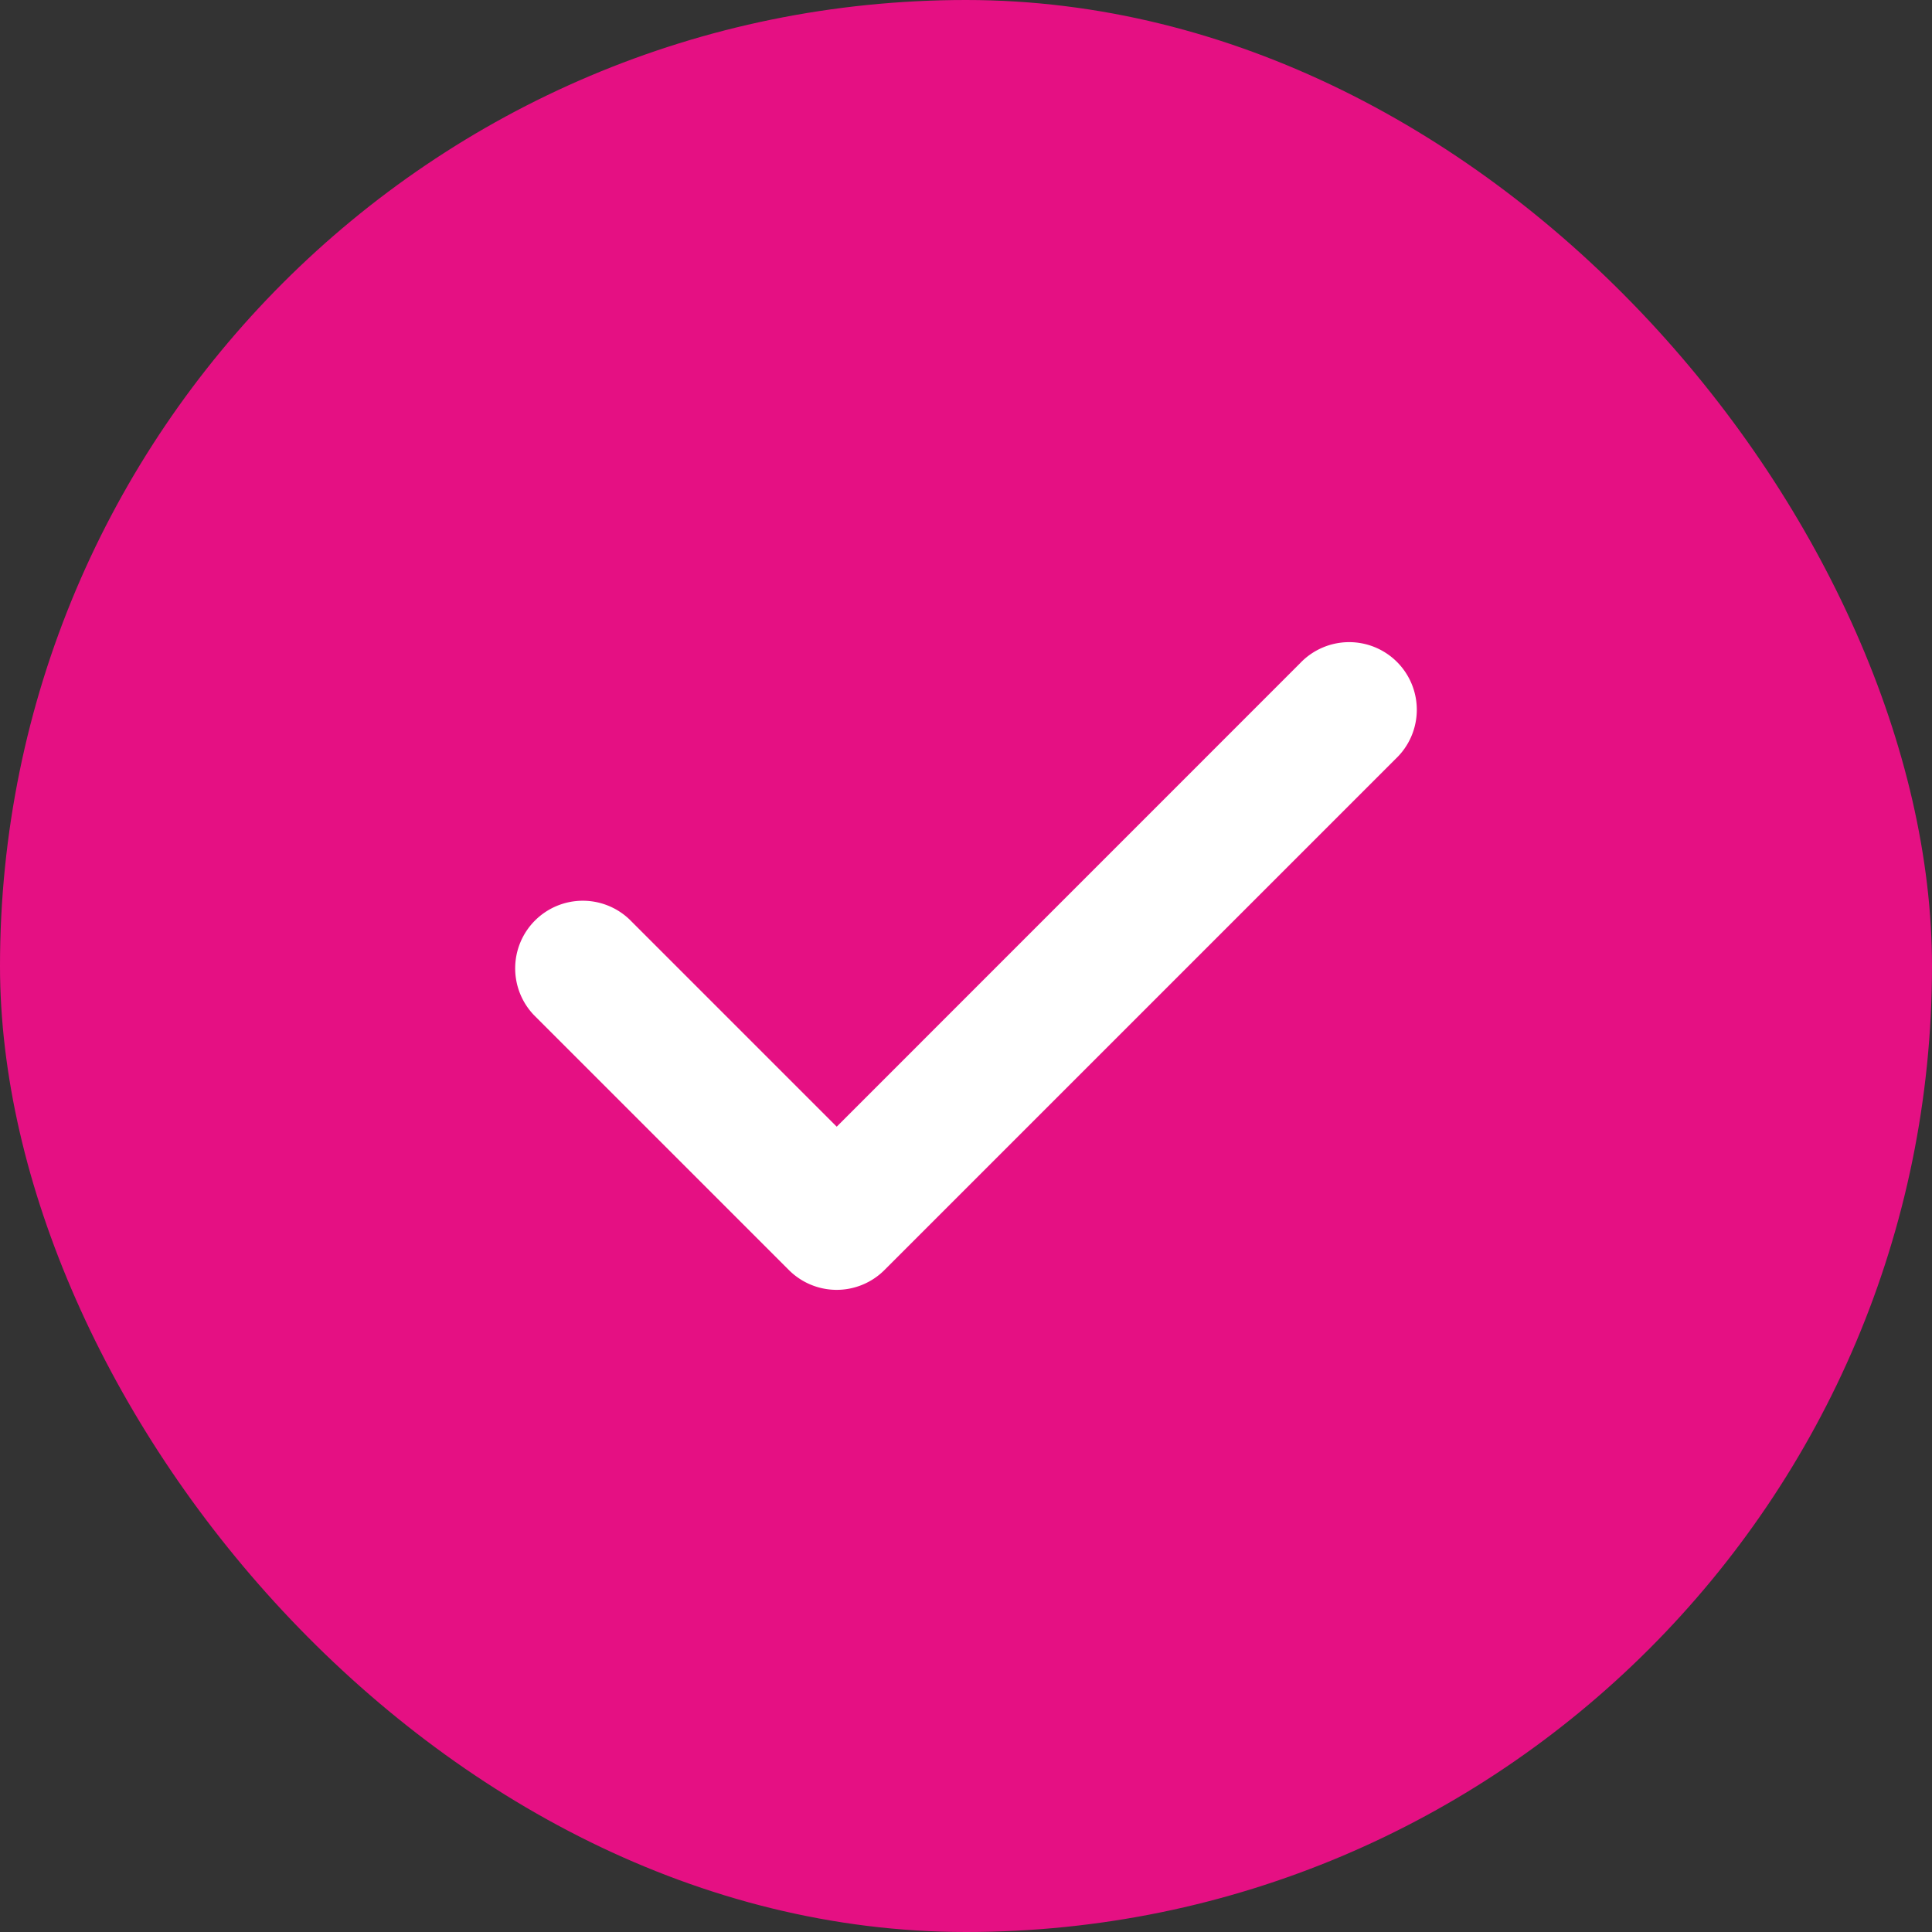 <svg xmlns="http://www.w3.org/2000/svg" width="24" height="24" fill="none"><rect width="100%" height="100%" fill="#333333" stroke="none"/><rect width="24" height="24" rx="12" fill="#e51083"/><path d="M10.394 16.023a.84.84 0 0 1-.594-.246l-3.17-3.17a.84.84 0 0 1 .016-1.172.84.84 0 0 1 1.172-.015l2.576 2.576 5.757-5.758a.84.84 0 0 1 .598-.261.84.84 0 0 1 .605.246.84.84 0 0 1 .246.605.84.84 0 0 1-.262.598l-6.351 6.351a.84.84 0 0 1-.593.246z" fill="#fff"/></svg>